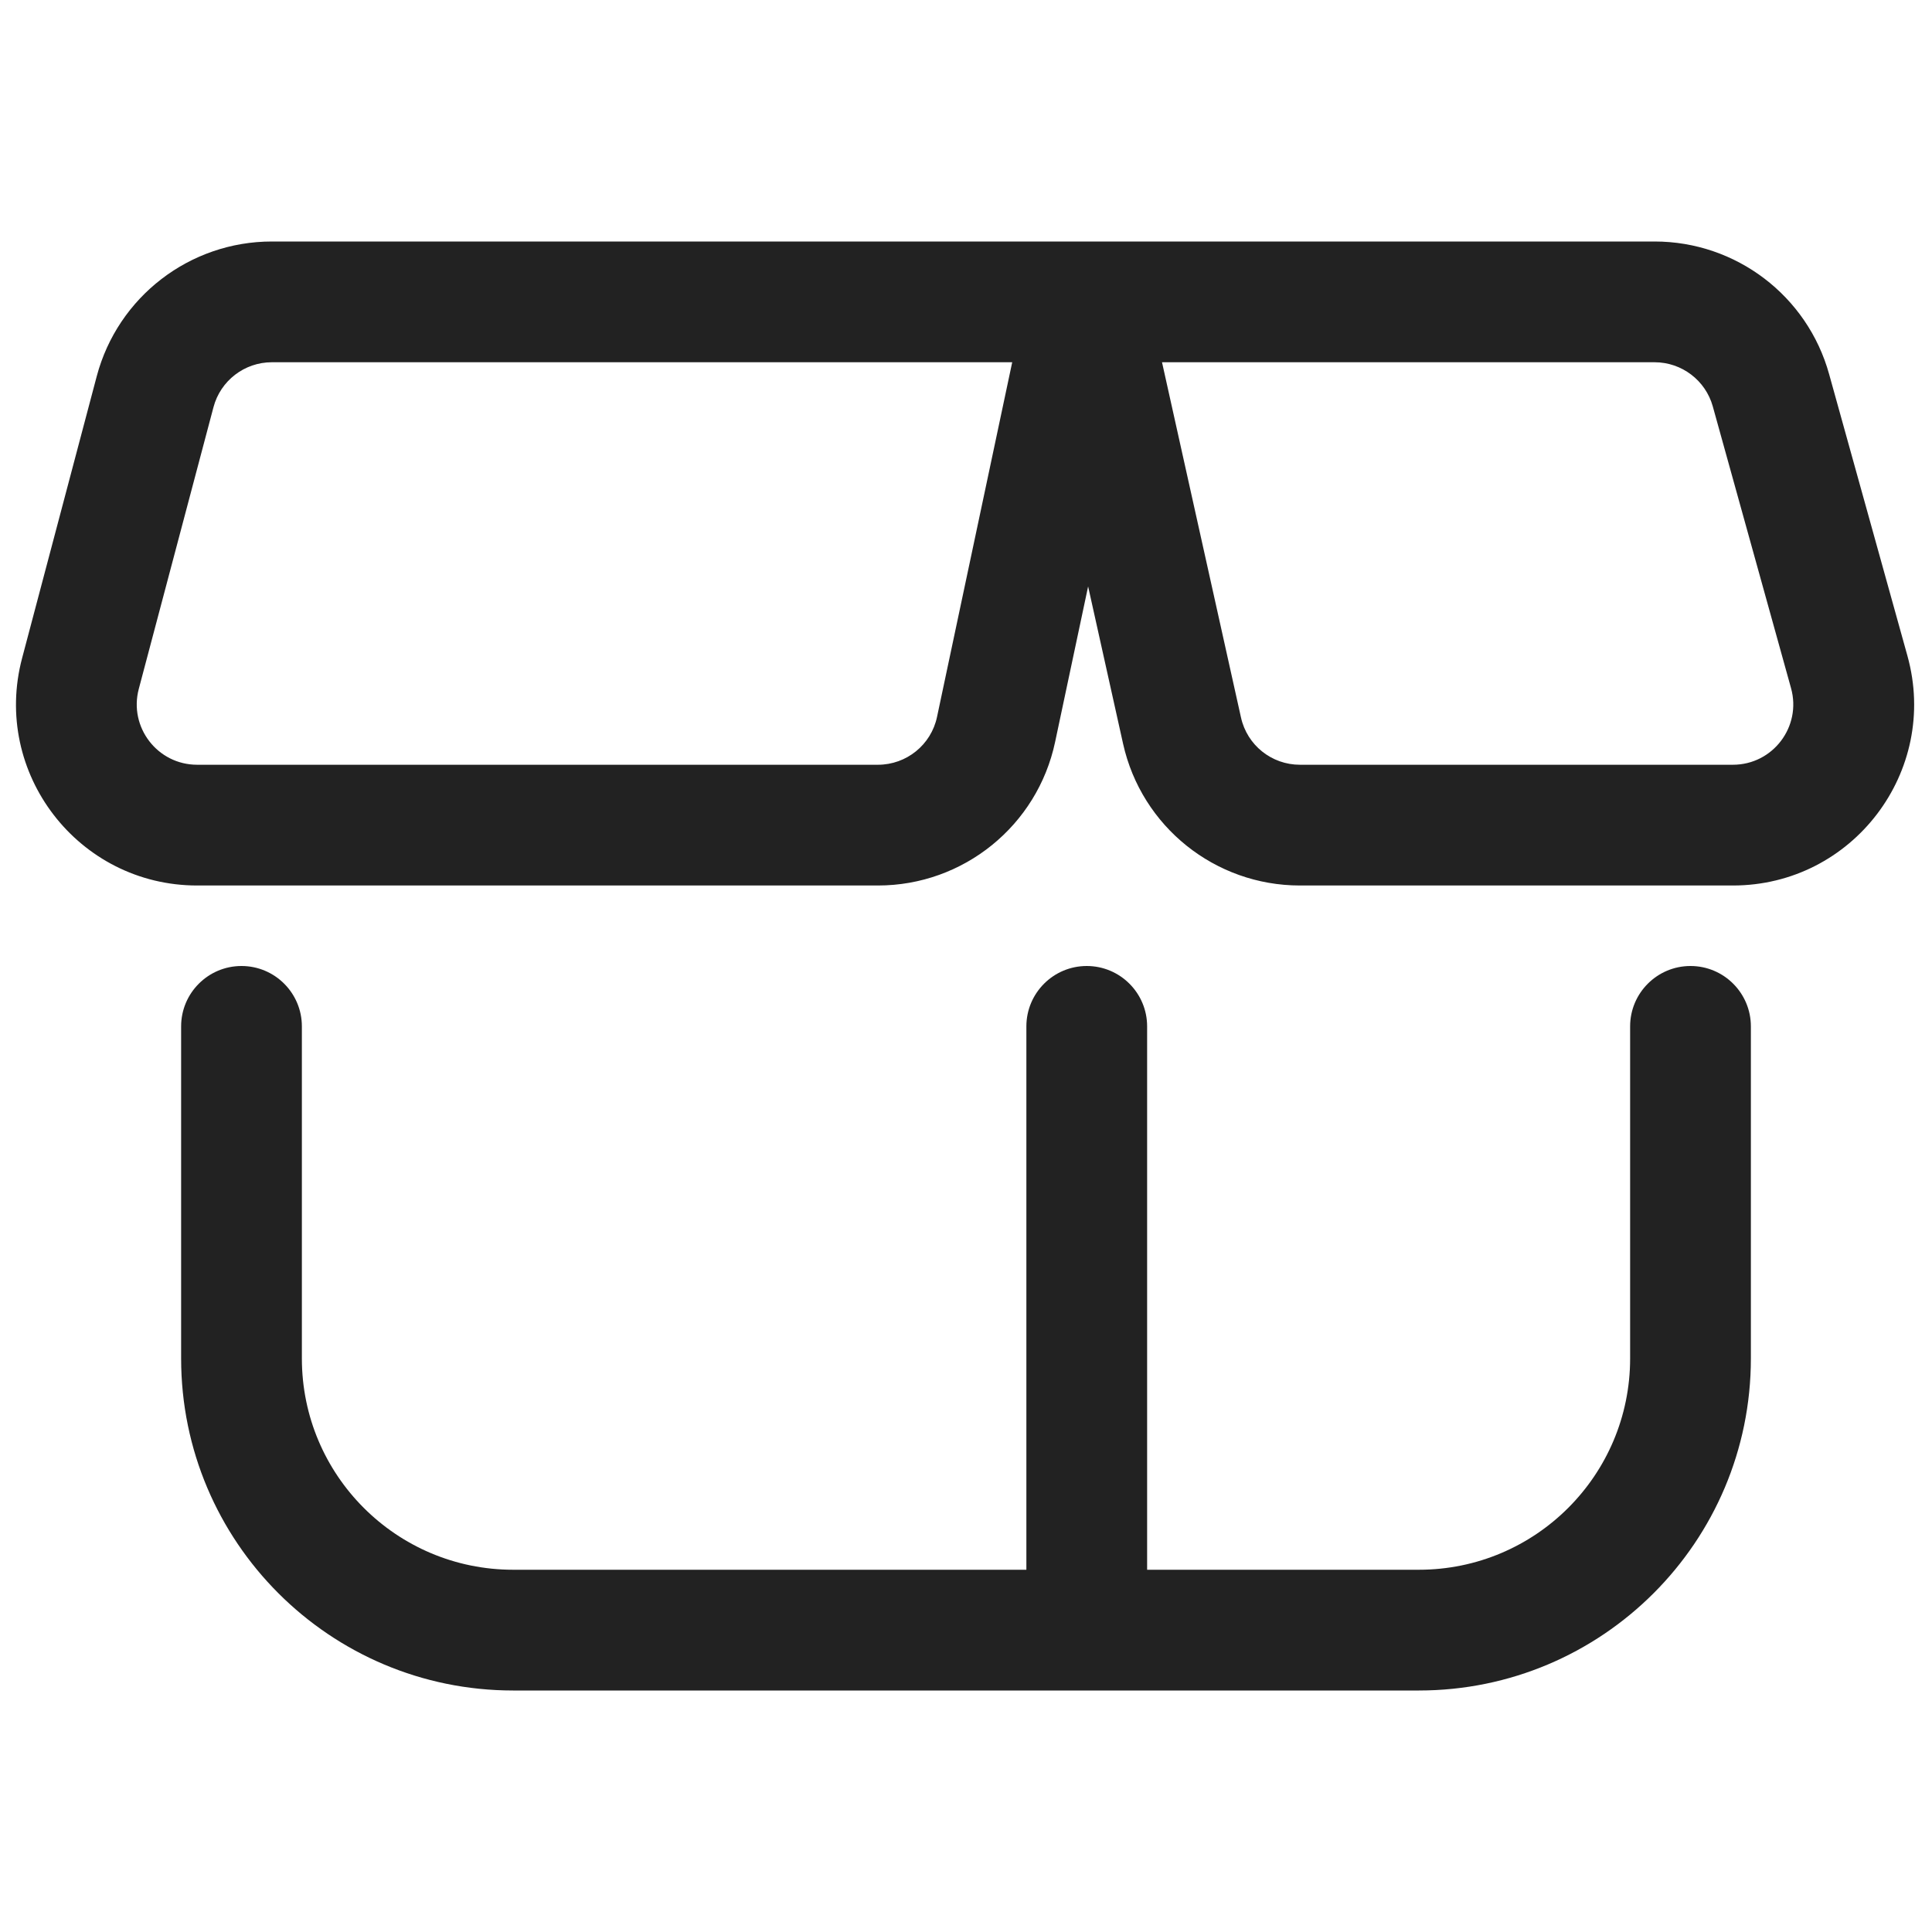 <svg width="24" height="24" viewBox="0 0 24 24" fill="none" xmlns="http://www.w3.org/2000/svg">
<path fill-rule="evenodd" clip-rule="evenodd" d="M20.554 3L3.377 3C2.357 3 1.464 3.687 1.202 4.673L0.275 8.174C-0.104 9.601 0.973 11 2.449 11L10.906 11C11.969 11 12.887 10.256 13.107 9.217L13.517 7.285L13.951 9.238C14.18 10.268 15.093 11 16.148 11L21.527 11C23.015 11 24.093 9.581 23.695 8.148L22.722 4.648C22.452 3.674 21.565 3 20.554 3ZM15.416 8.913L14.435 4.5L20.554 4.5C20.891 4.5 21.187 4.725 21.277 5.049L22.249 8.549C22.382 9.027 22.023 9.5 21.527 9.5L16.148 9.5C15.796 9.5 15.492 9.256 15.416 8.913ZM12.574 4.5L3.377 4.5C3.037 4.5 2.739 4.729 2.652 5.058L1.724 8.558C1.598 9.034 1.957 9.5 2.449 9.5L10.906 9.5C11.261 9.5 11.567 9.252 11.64 8.906L12.574 4.5Z" fill="#222222"/>
<path d="M3.75 12.75C3.75 12.336 3.414 12 3 12C2.586 12 2.25 12.336 2.25 12.75V16.875C2.25 19.153 4.097 21 6.375 21H17.625C19.903 21 21.75 19.153 21.75 16.875V12.75C21.75 12.336 21.414 12 21 12C20.586 12 20.25 12.336 20.25 12.75V16.875C20.25 18.325 19.075 19.5 17.625 19.5H14.25V12.75C14.25 12.336 13.914 12 13.5 12C13.086 12 12.75 12.336 12.75 12.75V19.5H6.375C4.925 19.5 3.75 18.325 3.75 16.875L3.75 12.75Z" fill="#222222"/>
</svg>
